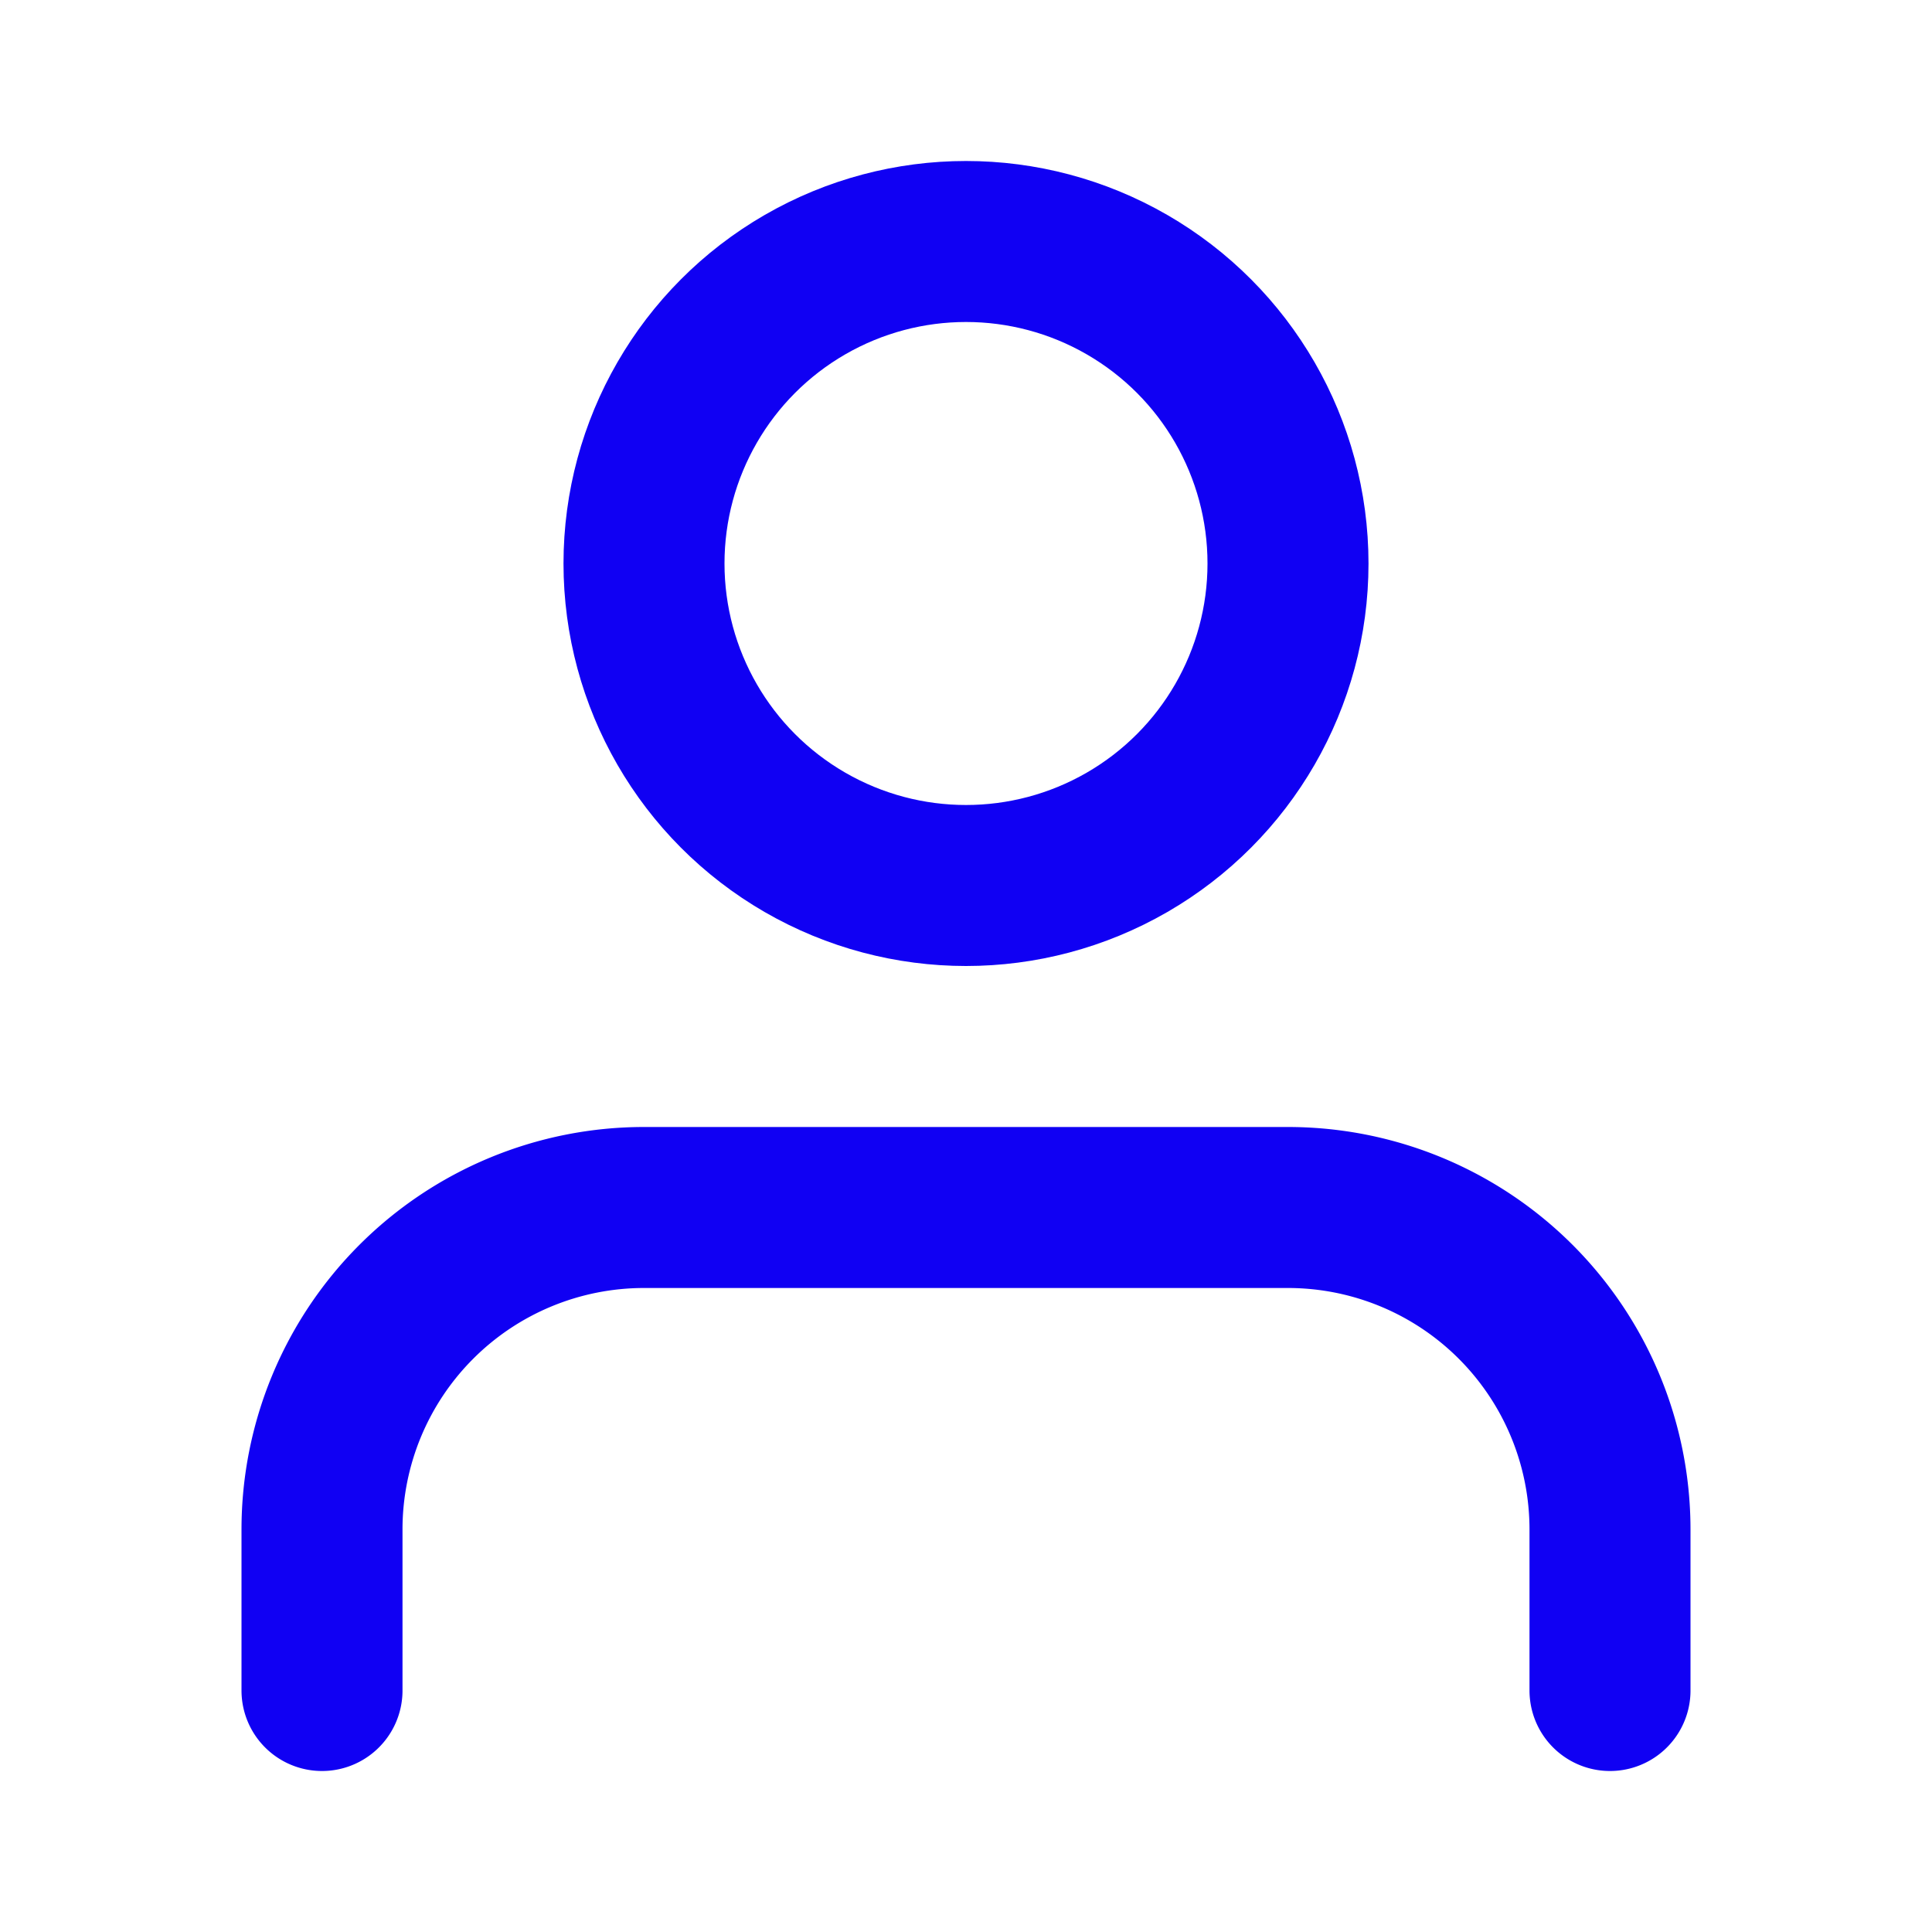 <svg xmlns="http://www.w3.org/2000/svg" width="24" height="24" viewBox="0 0 24 24" fill="none" stroke="#1000f3d0" stroke-width="2" stroke-linecap="round" stroke-linejoin="round" class="feather feather-user"><path d="M20 21v-2a4 4 0 0 0-4-4H8a4 4 0 0 0-4 4v2"></path><circle cx="12" cy="7" r="4"></circle></svg>
